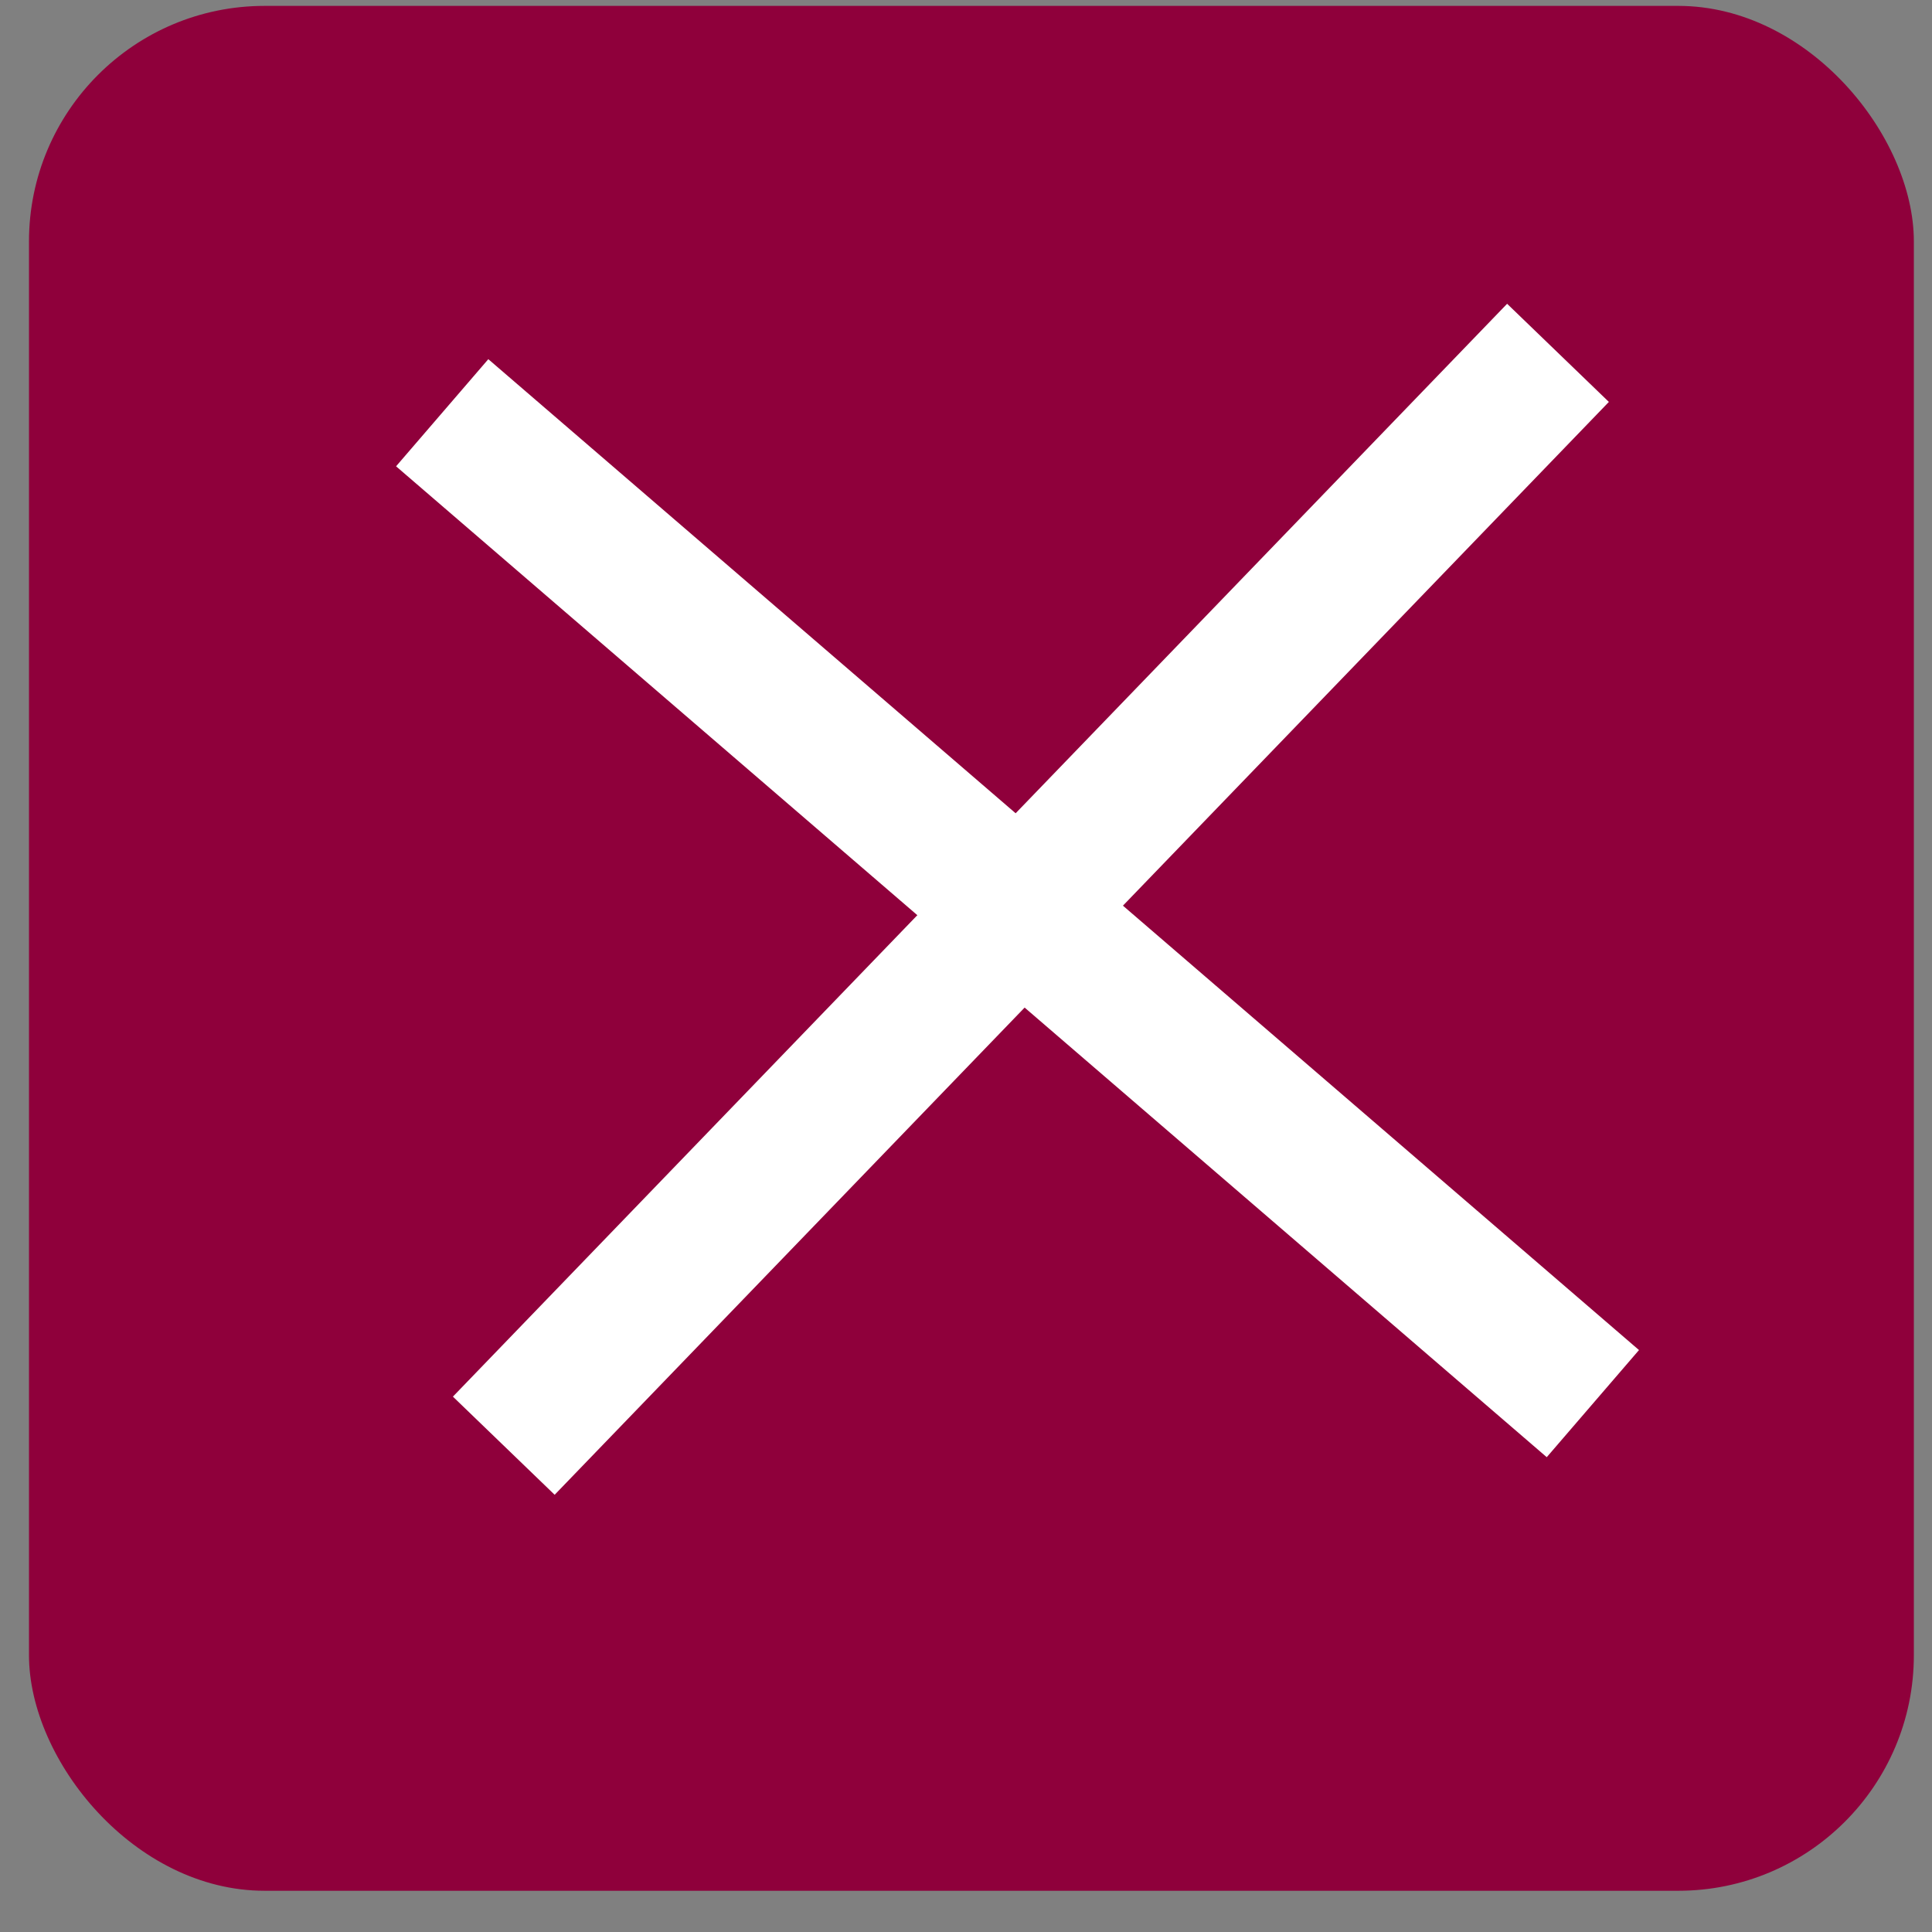 <svg width="41" height="41" viewBox="0 0 41 41" fill="none" xmlns="http://www.w3.org/2000/svg">
<rect x="0" y="0" width="41" height="41" fill="#808080" stroke="none"/>
<rect x="0.615" y="0.125" width="40" height="40" rx="5" fill="#8F003B"/>
<line x1="9.384" y1="8.759" x2="33.803" y2="29.787" stroke="white" stroke-width="3"/>
<line x1="10.691" y1="30.68" x2="33.063" y2="7.488" stroke="white" stroke-width="3"/>
</svg>
